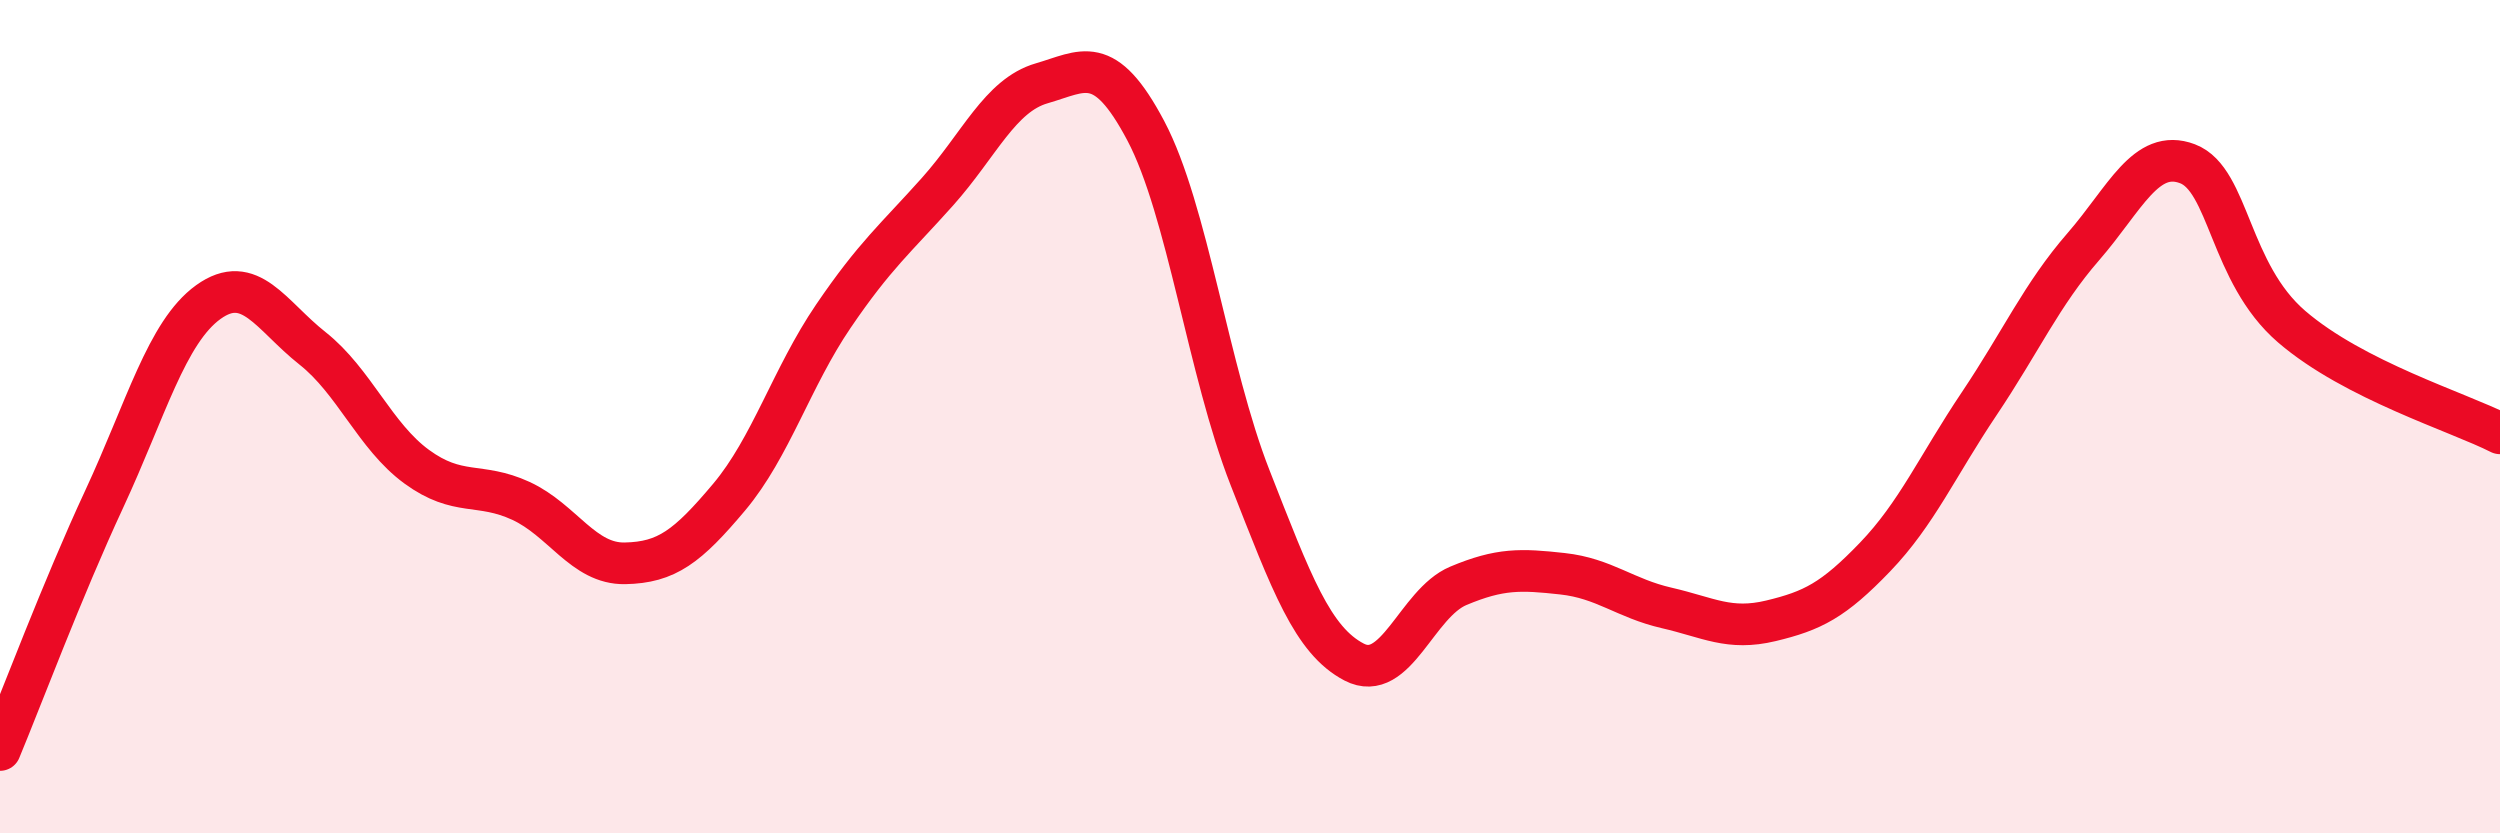 
    <svg width="60" height="20" viewBox="0 0 60 20" xmlns="http://www.w3.org/2000/svg">
      <path
        d="M 0,18 C 0.5,16.8 1.5,14.13 2.5,11.98 C 3.5,9.83 4,7.97 5,7.25 C 6,6.53 6.5,7.57 7.5,8.36 C 8.5,9.15 9,10.47 10,11.2 C 11,11.93 11.5,11.56 12.5,12.02 C 13.5,12.48 14,13.54 15,13.52 C 16,13.5 16.5,13.12 17.5,11.93 C 18.5,10.74 19,9.06 20,7.59 C 21,6.12 21.5,5.72 22.5,4.6 C 23.5,3.48 24,2.29 25,2 C 26,1.71 26.5,1.25 27.5,3.14 C 28.5,5.03 29,8.91 30,11.46 C 31,14.01 31.5,15.37 32.5,15.89 C 33.5,16.41 34,14.48 35,14.06 C 36,13.64 36.5,13.66 37.5,13.77 C 38.5,13.88 39,14.36 40,14.59 C 41,14.82 41.5,15.14 42.5,14.9 C 43.5,14.66 44,14.41 45,13.37 C 46,12.33 46.5,11.18 47.5,9.69 C 48.5,8.2 49,7.07 50,5.92 C 51,4.77 51.5,3.55 52.5,3.93 C 53.5,4.31 53.5,6.55 55,7.84 C 56.5,9.13 59,9.89 60,10.4L60 20L0 20Z"
        fill="#EB0A25"
        opacity="0.1"
        stroke-linecap="round"
        stroke-linejoin="round"
      />
      <path
        d="M 0,18 C 0.5,16.8 1.5,14.13 2.5,11.98 C 3.5,9.83 4,7.97 5,7.25 C 6,6.53 6.5,7.57 7.5,8.36 C 8.5,9.15 9,10.47 10,11.2 C 11,11.93 11.5,11.56 12.5,12.02 C 13.5,12.48 14,13.54 15,13.52 C 16,13.5 16.5,13.12 17.5,11.93 C 18.5,10.74 19,9.06 20,7.59 C 21,6.12 21.5,5.72 22.5,4.6 C 23.5,3.48 24,2.29 25,2 C 26,1.71 26.5,1.25 27.5,3.14 C 28.5,5.03 29,8.91 30,11.46 C 31,14.01 31.5,15.37 32.5,15.89 C 33.5,16.41 34,14.48 35,14.06 C 36,13.64 36.5,13.66 37.5,13.77 C 38.5,13.88 39,14.36 40,14.59 C 41,14.82 41.5,15.14 42.5,14.9 C 43.5,14.66 44,14.41 45,13.37 C 46,12.33 46.5,11.18 47.5,9.69 C 48.5,8.2 49,7.07 50,5.92 C 51,4.77 51.5,3.55 52.5,3.93 C 53.5,4.31 53.5,6.55 55,7.84 C 56.5,9.13 59,9.89 60,10.4"
        stroke="#EB0A25"
        stroke-width="1"
        fill="none"
        stroke-linecap="round"
        stroke-linejoin="round"
      />
    </svg>
  